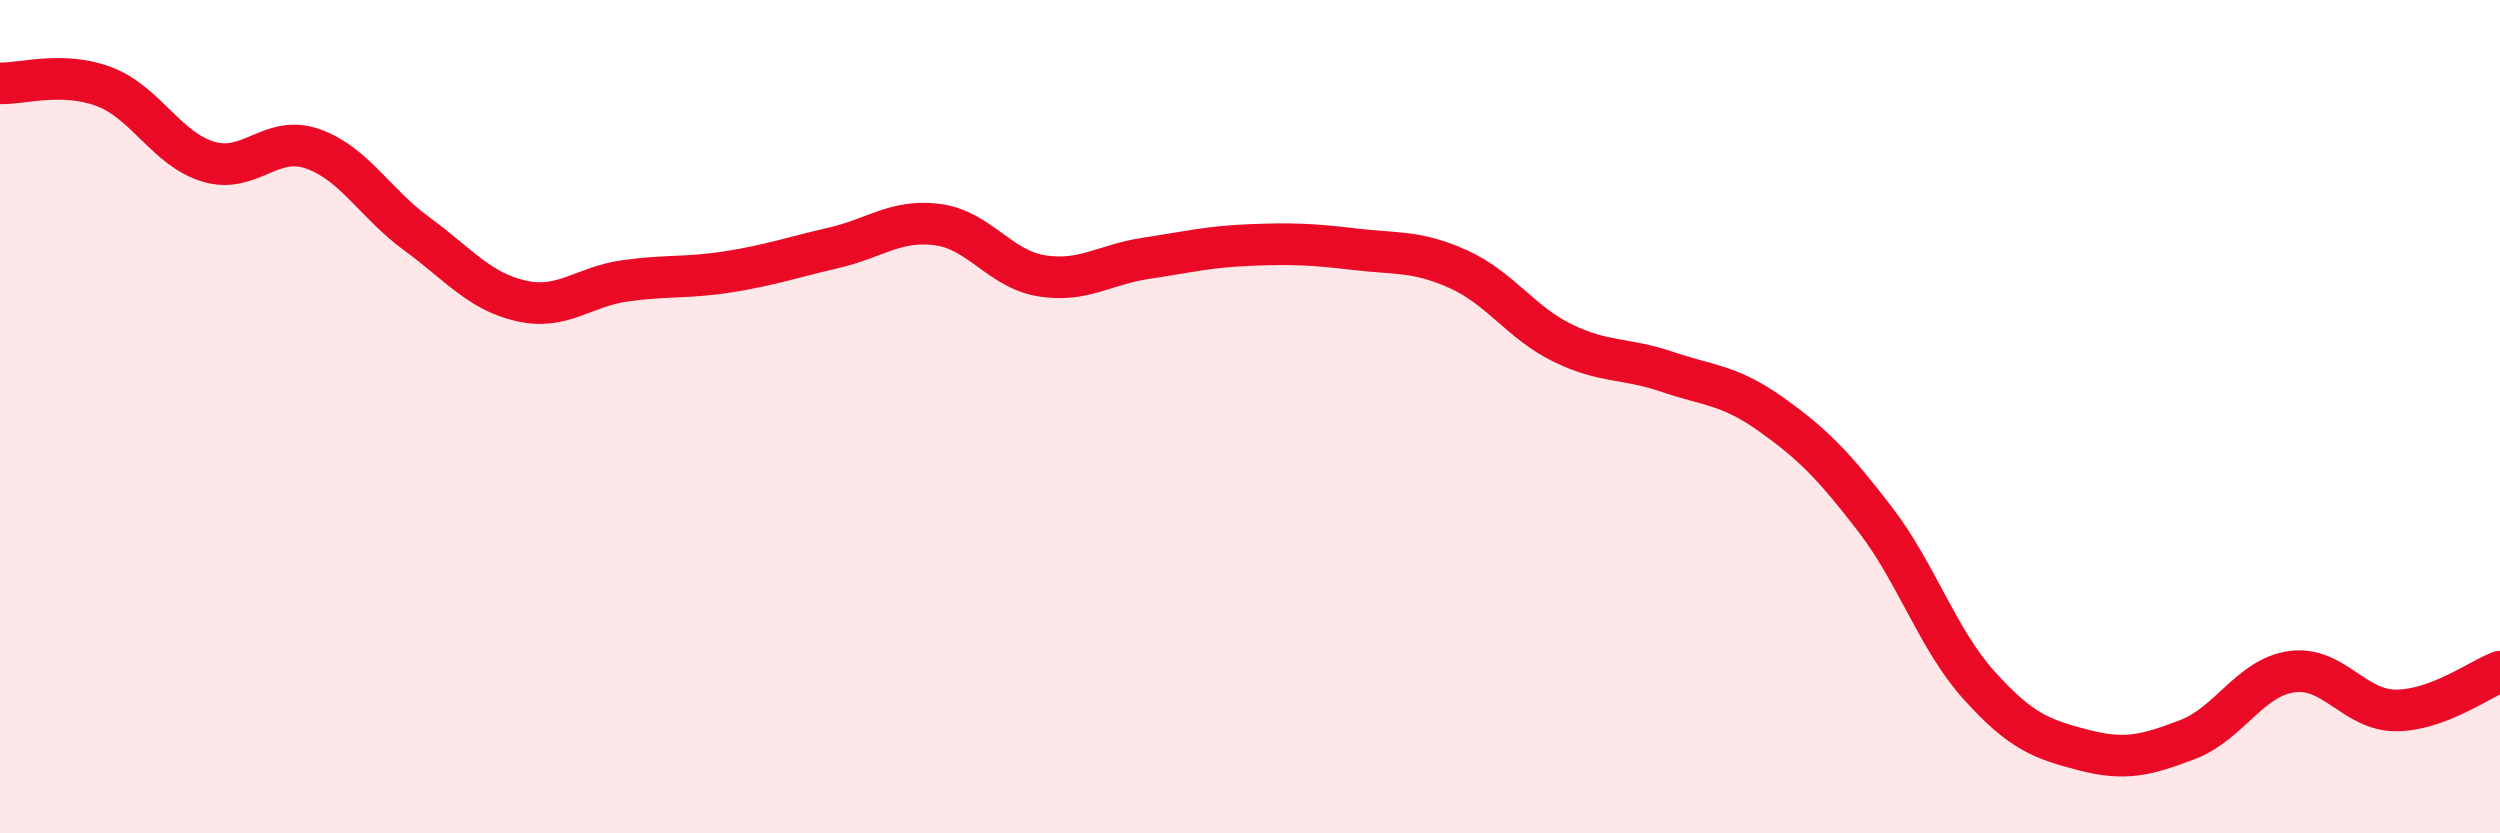 
    <svg width="60" height="20" viewBox="0 0 60 20" xmlns="http://www.w3.org/2000/svg">
      <path
        d="M 0,2 C 0.5,2.02 1.5,1.7 2.5,2.08 C 3.5,2.46 4,3.58 5,3.88 C 6,4.18 6.5,3.22 7.5,3.57 C 8.5,3.92 9,4.88 10,5.61 C 11,6.34 11.5,6.99 12.5,7.22 C 13.5,7.45 14,6.88 15,6.74 C 16,6.6 16.5,6.68 17.5,6.52 C 18.5,6.36 19,6.18 20,5.95 C 21,5.72 21.5,5.26 22.5,5.39 C 23.5,5.52 24,6.46 25,6.62 C 26,6.78 26.5,6.35 27.5,6.2 C 28.5,6.05 29,5.92 30,5.88 C 31,5.84 31.5,5.86 32.5,5.98 C 33.5,6.1 34,6.01 35,6.46 C 36,6.91 36.5,7.74 37.5,8.23 C 38.5,8.72 39,8.58 40,8.92 C 41,9.26 41.5,9.23 42.5,9.94 C 43.5,10.65 44,11.16 45,12.46 C 46,13.76 46.5,15.34 47.5,16.45 C 48.5,17.56 49,17.74 50,18 C 51,18.26 51.5,18.13 52.5,17.75 C 53.5,17.37 54,16.26 55,16.12 C 56,15.98 56.5,17.05 57.5,17.05 C 58.5,17.05 59.5,16.31 60,16.12L60 20L0 20Z"
        fill="#EB0A25"
        opacity="0.1"
        stroke-linecap="round"
        stroke-linejoin="round"
      />
      <path
        d="M 0,2 C 0.5,2.02 1.5,1.7 2.5,2.08 C 3.5,2.46 4,3.58 5,3.88 C 6,4.18 6.5,3.22 7.5,3.57 C 8.5,3.92 9,4.88 10,5.61 C 11,6.34 11.5,6.99 12.5,7.22 C 13.5,7.45 14,6.88 15,6.74 C 16,6.6 16.5,6.68 17.5,6.52 C 18.5,6.36 19,6.18 20,5.95 C 21,5.72 21.5,5.26 22.5,5.39 C 23.5,5.52 24,6.46 25,6.62 C 26,6.78 26.5,6.35 27.5,6.2 C 28.5,6.05 29,5.92 30,5.88 C 31,5.84 31.5,5.86 32.5,5.98 C 33.5,6.1 34,6.01 35,6.46 C 36,6.91 36.5,7.74 37.5,8.23 C 38.5,8.72 39,8.58 40,8.92 C 41,9.26 41.5,9.23 42.5,9.94 C 43.5,10.65 44,11.16 45,12.46 C 46,13.76 46.5,15.34 47.5,16.45 C 48.5,17.56 49,17.74 50,18 C 51,18.26 51.5,18.13 52.5,17.75 C 53.5,17.37 54,16.26 55,16.12 C 56,15.98 56.5,17.05 57.5,17.05 C 58.5,17.05 59.5,16.31 60,16.12"
        stroke="#EB0A25"
        stroke-width="1"
        fill="none"
        stroke-linecap="round"
        stroke-linejoin="round"
      />
    </svg>
  